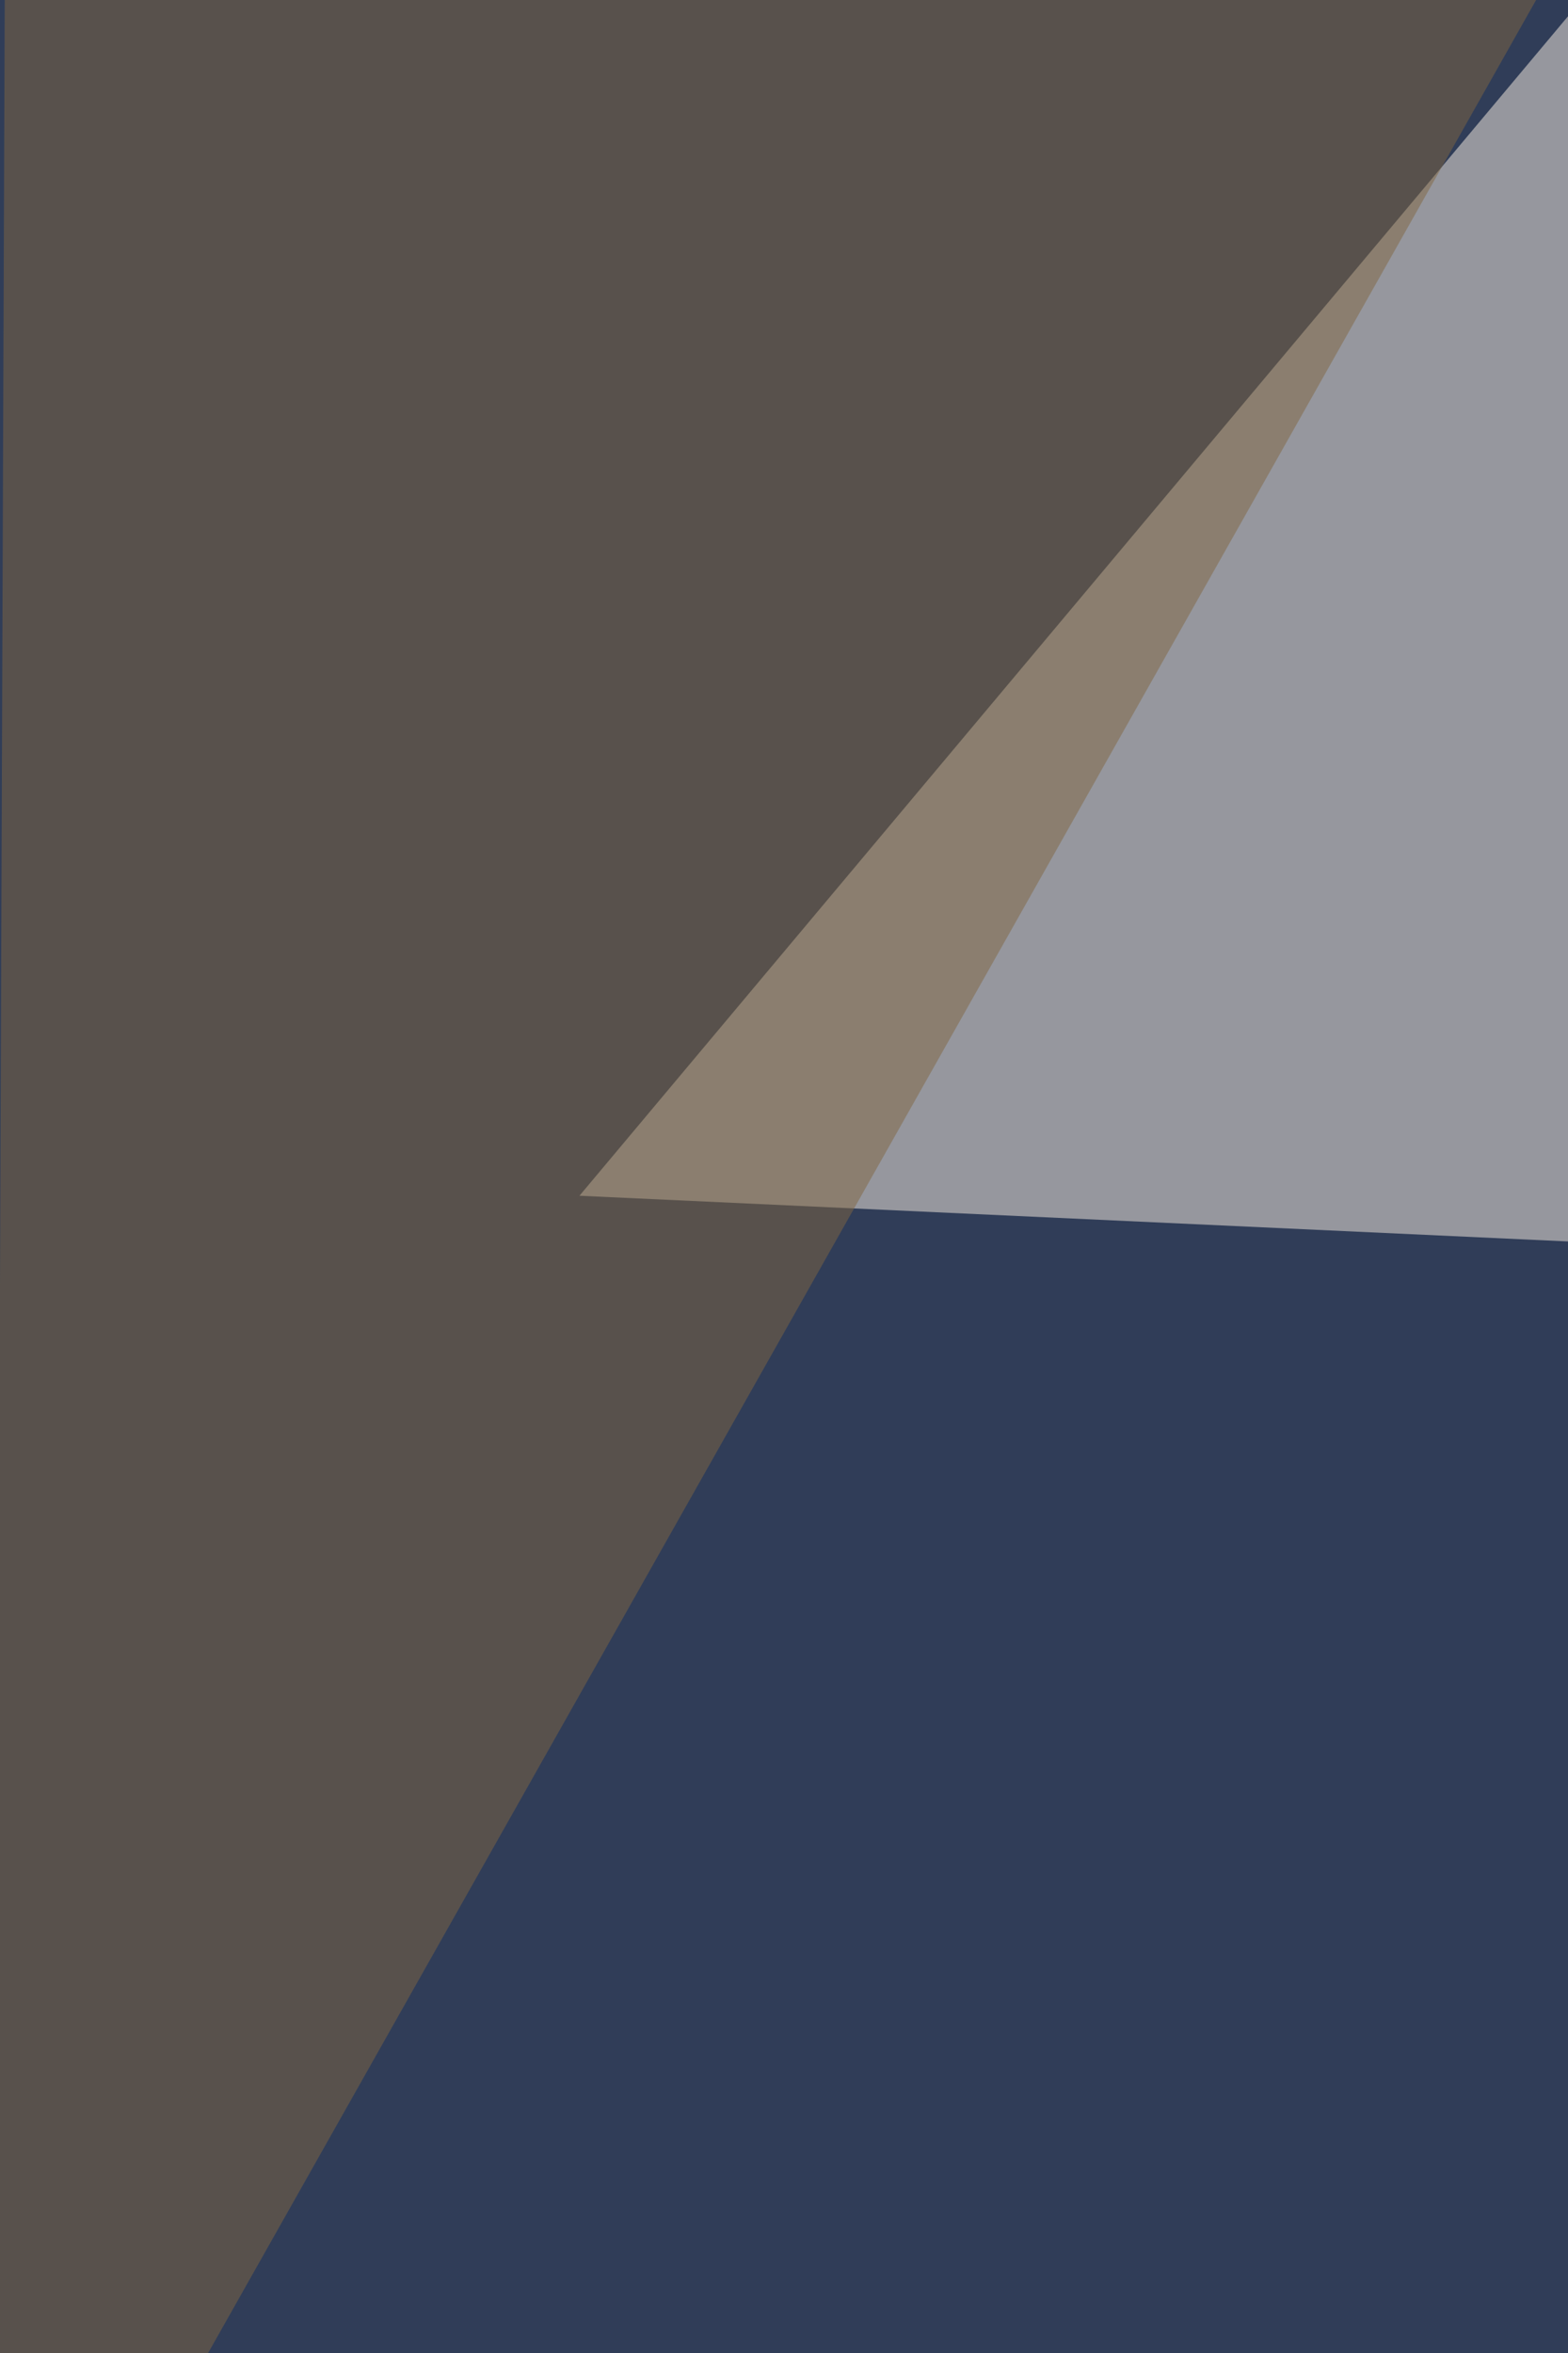 <svg xmlns="http://www.w3.org/2000/svg" width="440" height="660" ><filter id="a"><feGaussianBlur stdDeviation="12"/></filter><rect width="100%" height="100%" fill="#303d58"/><g filter="url(#a)"><g fill-opacity=".5"><path fill="#fcf2e4" d="M543.5 353L481.9-45.4 162.6 335.4z"/><path fill="#fff" d="M165.5 684l378 35.2-363.3 76.2z"/><path fill="#806741" d="M1.5-45.4l-3 811.5 448.3-794z"/><path fill="#fff" d="M218.3 690l325.2 49.7L63 795.4z"/></g></g></svg>
